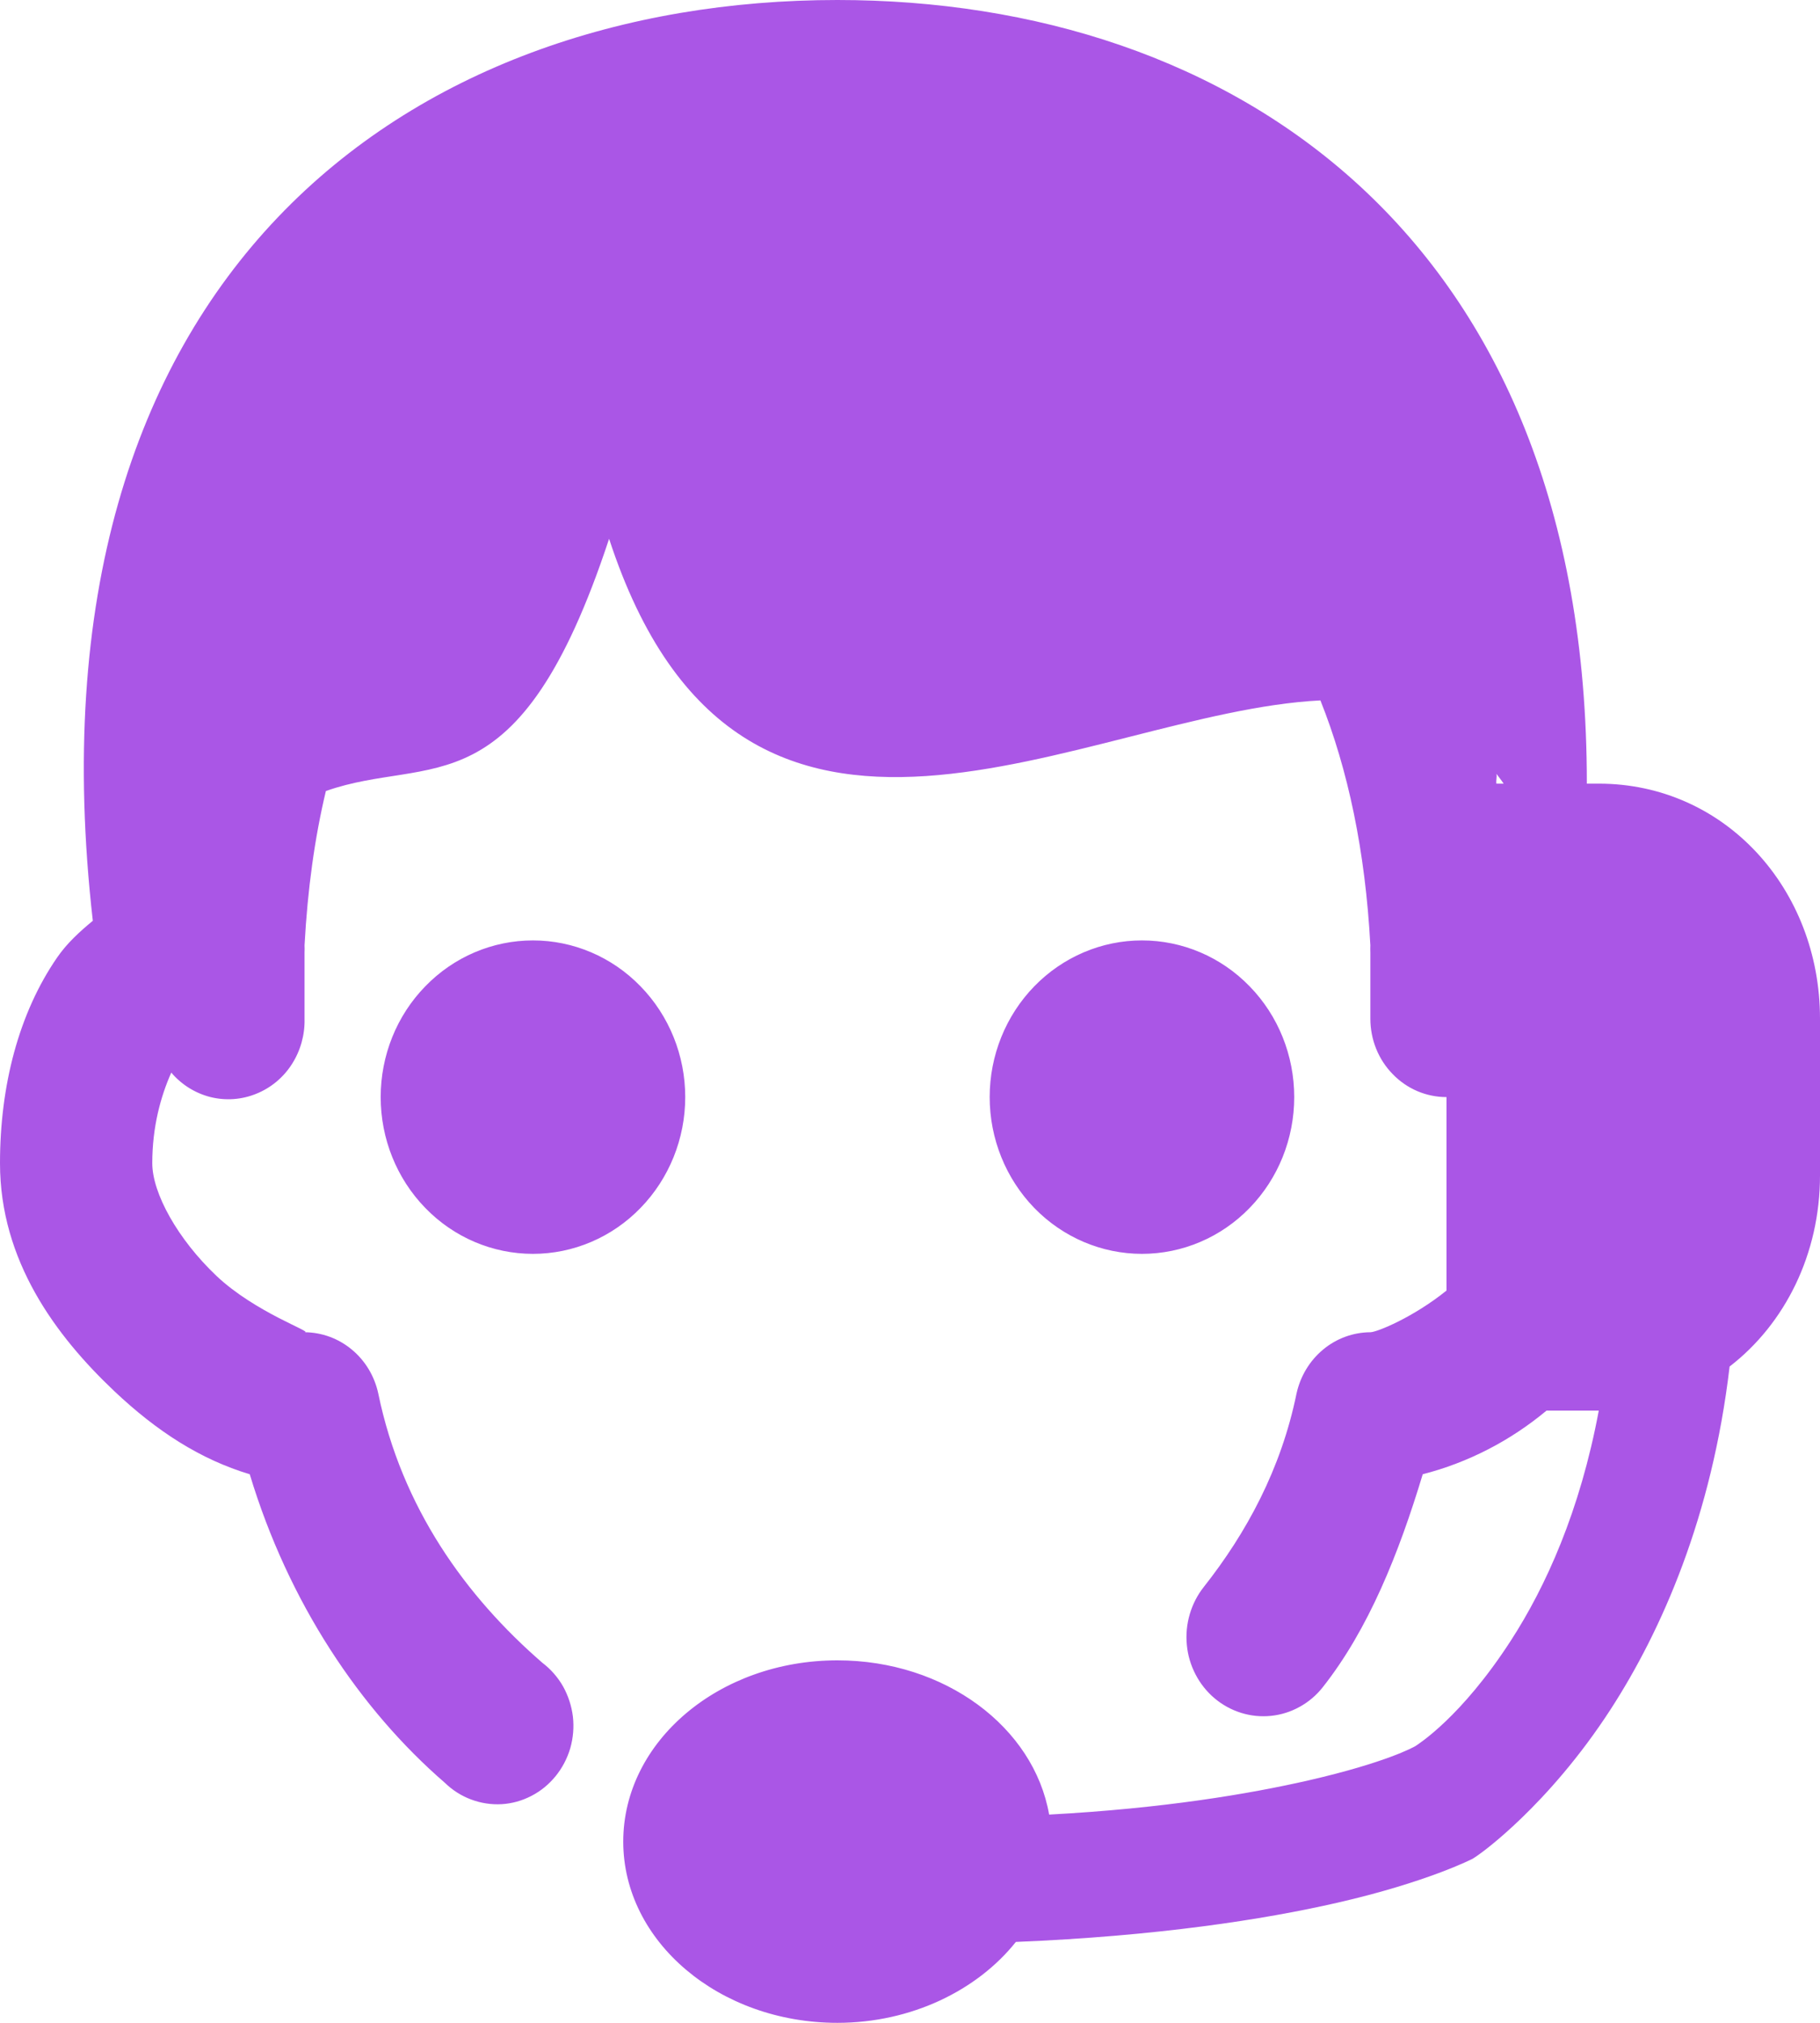 <svg width="18" height="20" viewBox="0 0 18 20" fill="none" xmlns="http://www.w3.org/2000/svg">
<path d="M8.282 0C4.075 0 0.187 2.694 0.918 9.104C0.788 9.211 0.662 9.326 0.565 9.467C0.186 10.017 0 10.733 0 11.501C0 12.466 0.553 13.208 1.129 13.753C1.551 14.152 1.983 14.43 2.47 14.576C2.854 15.847 3.561 16.901 4.4 17.627C4.475 17.7 4.563 17.756 4.66 17.792C4.756 17.828 4.859 17.844 4.962 17.838C5.064 17.832 5.164 17.804 5.256 17.756C5.348 17.709 5.429 17.642 5.495 17.561C5.561 17.48 5.61 17.386 5.64 17.285C5.669 17.183 5.678 17.077 5.666 16.972C5.653 16.867 5.62 16.766 5.569 16.674C5.517 16.583 5.447 16.503 5.365 16.441C4.607 15.784 3.974 14.908 3.741 13.777C3.704 13.606 3.612 13.453 3.479 13.343C3.347 13.233 3.182 13.173 3.012 13.172C3.104 13.172 2.525 12.978 2.141 12.615C1.757 12.251 1.506 11.797 1.506 11.501C1.506 11.142 1.589 10.841 1.694 10.605C1.796 10.725 1.932 10.809 2.082 10.847C2.233 10.884 2.391 10.873 2.535 10.814C2.679 10.756 2.802 10.654 2.887 10.521C2.972 10.388 3.016 10.232 3.012 10.072V9.419C3.013 9.394 3.013 9.37 3.012 9.346C3.042 8.793 3.112 8.285 3.223 7.821C4.262 7.454 5.126 8.049 6.024 5.327C7.334 9.335 10.726 7.042 13.059 6.925C13.333 7.611 13.503 8.417 13.553 9.346C13.552 9.37 13.552 9.394 13.553 9.419V10.072C13.553 10.278 13.632 10.475 13.774 10.62C13.915 10.766 14.106 10.847 14.306 10.847V12.76C13.979 13.024 13.617 13.172 13.553 13.172C13.383 13.173 13.218 13.233 13.086 13.343C12.953 13.453 12.861 13.606 12.823 13.777C12.67 14.525 12.328 15.155 11.906 15.69C11.843 15.769 11.796 15.861 11.767 15.959C11.738 16.058 11.728 16.161 11.738 16.263C11.747 16.365 11.777 16.465 11.824 16.555C11.871 16.646 11.935 16.726 12.012 16.791C12.089 16.856 12.178 16.905 12.274 16.935C12.37 16.965 12.47 16.975 12.569 16.965C12.669 16.955 12.765 16.925 12.853 16.876C12.941 16.828 13.019 16.762 13.082 16.682C13.534 16.11 13.834 15.361 14.071 14.576C14.519 14.461 14.936 14.246 15.295 13.947H15.812C15.627 14.939 15.288 15.688 14.941 16.223C14.452 16.978 14.03 17.242 14 17.263C13.979 17.275 13.711 17.426 12.941 17.603C12.354 17.737 11.508 17.88 10.376 17.941C10.225 17.077 9.346 16.416 8.282 16.416C7.112 16.416 6.164 17.218 6.164 18.208C6.164 19.197 7.113 20 8.282 20C9.014 20 9.666 19.678 10.047 19.2C11.44 19.143 12.499 18.979 13.224 18.813C14.117 18.609 14.564 18.378 14.564 18.378C14.589 18.363 14.613 18.346 14.636 18.329C14.636 18.329 15.307 17.86 15.929 16.901C16.432 16.124 16.931 14.999 17.106 13.511C17.654 13.089 18 12.398 18 11.622V10.072C18 8.789 17.059 7.748 15.812 7.748H15.694C15.697 2.326 12.178 0 8.282 0ZM14.8 7.651C14.823 7.684 14.849 7.713 14.871 7.748H14.8C14.794 7.716 14.807 7.683 14.8 7.651ZM5.271 9.298C4.871 9.298 4.488 9.461 4.206 9.752C3.923 10.042 3.765 10.436 3.765 10.847C3.765 11.258 3.923 11.652 4.206 11.943C4.488 12.234 4.871 12.397 5.271 12.397C5.67 12.397 6.053 12.234 6.335 11.943C6.618 11.652 6.777 11.258 6.777 10.847C6.777 10.436 6.618 10.042 6.335 9.752C6.053 9.461 5.67 9.298 5.271 9.298ZM11.294 9.298C10.895 9.298 10.512 9.461 10.229 9.752C9.947 10.042 9.788 10.436 9.788 10.847C9.788 11.258 9.947 11.652 10.229 11.943C10.512 12.234 10.895 12.397 11.294 12.397C11.694 12.397 12.077 12.234 12.359 11.943C12.642 11.652 12.8 11.258 12.8 10.847C12.8 10.436 12.642 10.042 12.359 9.752C12.077 9.461 11.694 9.298 11.294 9.298Z" fill="#AA56E6"/>
</svg>
